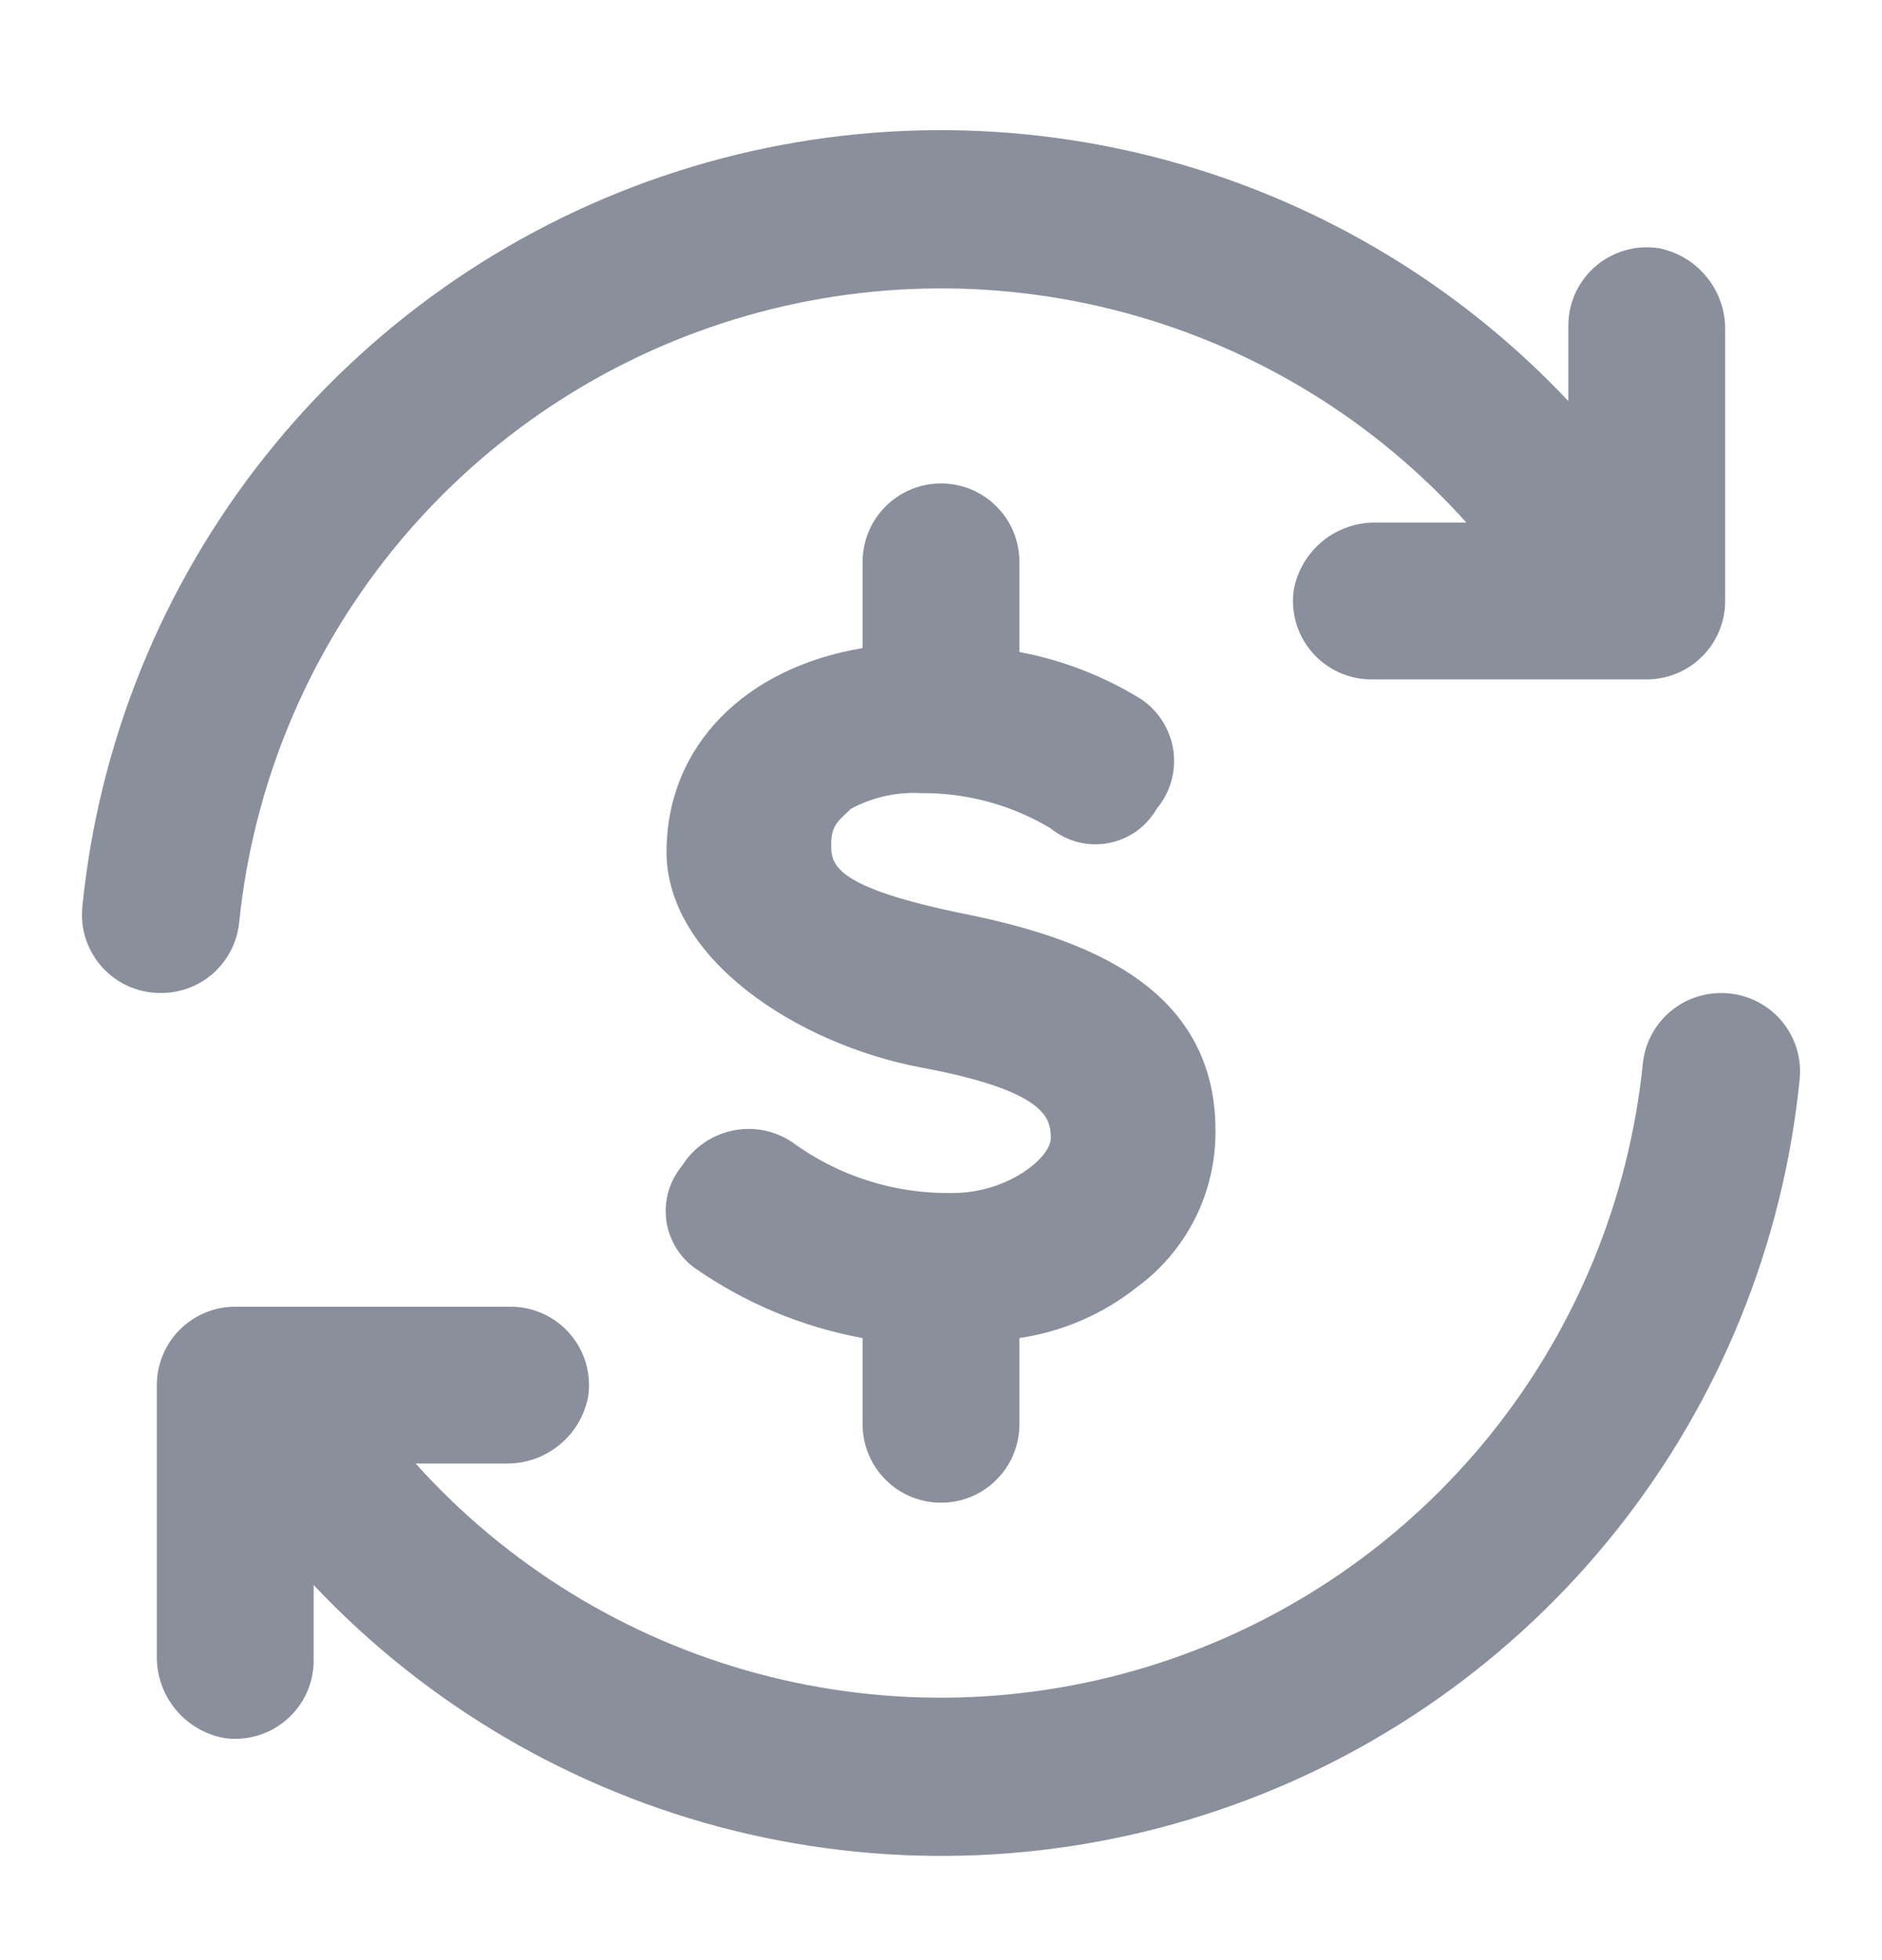<svg width="24" height="25" viewBox="0 0 24 25" fill="none" xmlns="http://www.w3.org/2000/svg">
<g clip-path="url(#clip0_11999_112173)">
<path d="M22 4.215V7.665C22 7.93 21.895 8.185 21.707 8.372C21.52 8.56 21.265 8.665 21 8.665H17.5C17.355 8.667 17.211 8.637 17.079 8.578C16.947 8.518 16.829 8.431 16.734 8.321C16.639 8.212 16.569 8.083 16.528 7.944C16.488 7.805 16.478 7.659 16.5 7.515C16.547 7.273 16.678 7.054 16.87 6.899C17.062 6.743 17.303 6.661 17.55 6.665H18.7C17.535 5.368 16.019 4.437 14.335 3.986C12.651 3.534 10.872 3.581 9.215 4.121C7.557 4.661 6.092 5.671 4.998 7.028C3.904 8.385 3.227 10.031 3.05 11.765C3.025 12.013 2.909 12.242 2.724 12.409C2.539 12.575 2.299 12.666 2.05 12.665C1.91 12.666 1.771 12.637 1.643 12.581C1.514 12.524 1.399 12.442 1.305 12.338C1.211 12.234 1.139 12.112 1.095 11.979C1.051 11.846 1.036 11.705 1.05 11.565C1.26 9.466 2.069 7.471 3.382 5.819C4.694 4.167 6.454 2.927 8.451 2.247C10.448 1.567 12.599 1.476 14.647 1.984C16.695 2.493 18.553 3.58 20 5.115V4.165C19.998 4.02 20.028 3.877 20.087 3.744C20.147 3.612 20.234 3.494 20.344 3.399C20.453 3.304 20.582 3.234 20.721 3.194C20.86 3.153 21.007 3.143 21.15 3.165C21.392 3.212 21.611 3.343 21.766 3.535C21.922 3.727 22.005 3.968 22 4.215Z" fill="#8A8F9C"/>
<path d="M2 21.116V17.666C2 17.401 2.106 17.146 2.293 16.959C2.481 16.771 2.735 16.666 3 16.666H6.5C6.645 16.664 6.789 16.694 6.921 16.754C7.053 16.813 7.171 16.9 7.266 17.01C7.361 17.119 7.431 17.248 7.472 17.387C7.512 17.526 7.522 17.673 7.5 17.816C7.453 18.059 7.322 18.277 7.13 18.432C6.938 18.588 6.697 18.671 6.45 18.666H5.3C6.465 19.963 7.981 20.894 9.665 21.346C11.349 21.797 13.128 21.75 14.785 21.21C16.443 20.67 17.908 19.66 19.002 18.303C20.096 16.946 20.773 15.3 20.95 13.566C20.975 13.319 21.091 13.089 21.276 12.923C21.461 12.756 21.701 12.665 21.95 12.666C22.09 12.665 22.229 12.694 22.357 12.751C22.486 12.807 22.601 12.89 22.695 12.993C22.789 13.097 22.861 13.22 22.905 13.353C22.949 13.486 22.964 13.627 22.95 13.766C22.74 15.866 21.931 17.86 20.619 19.512C19.306 21.165 17.547 22.405 15.549 23.084C13.552 23.764 11.401 23.855 9.353 23.347C7.306 22.838 5.447 21.751 4 20.216V21.166C4.002 21.311 3.972 21.455 3.913 21.587C3.853 21.719 3.766 21.837 3.656 21.932C3.547 22.027 3.418 22.097 3.279 22.138C3.14 22.178 2.994 22.188 2.85 22.166C2.608 22.119 2.389 21.988 2.234 21.796C2.078 21.604 1.996 21.363 2 21.116Z" fill="#8A8F9C"/>
<path d="M12.35 11.666C10.6 11.316 10.6 11.016 10.6 10.766C10.6 10.516 10.7 10.466 10.85 10.316C11.126 10.168 11.438 10.098 11.75 10.116C12.331 10.111 12.902 10.267 13.4 10.566C13.502 10.649 13.62 10.708 13.746 10.741C13.873 10.773 14.005 10.777 14.133 10.754C14.262 10.73 14.383 10.678 14.49 10.603C14.597 10.527 14.685 10.429 14.75 10.316C14.836 10.214 14.899 10.095 14.936 9.966C14.973 9.838 14.982 9.703 14.963 9.571C14.944 9.439 14.897 9.313 14.826 9.2C14.755 9.087 14.661 8.99 14.55 8.916C14.075 8.623 13.55 8.419 13 8.316V7.166C13 6.901 12.895 6.646 12.707 6.459C12.52 6.271 12.266 6.166 12 6.166C11.735 6.166 11.481 6.271 11.293 6.459C11.106 6.646 11 6.901 11 7.166V8.266C9.5 8.516 8.5 9.516 8.5 10.866C8.5 12.216 10.15 13.316 11.75 13.616C13.35 13.916 13.4 14.266 13.4 14.516C13.4 14.766 12.85 15.216 12.15 15.216C11.414 15.23 10.694 15.002 10.1 14.566C9.989 14.492 9.864 14.441 9.733 14.416C9.602 14.391 9.468 14.393 9.337 14.421C9.207 14.449 9.083 14.503 8.974 14.579C8.864 14.655 8.771 14.753 8.7 14.866C8.622 14.96 8.563 15.069 8.527 15.186C8.492 15.303 8.481 15.427 8.495 15.548C8.509 15.67 8.548 15.788 8.609 15.894C8.67 16 8.752 16.093 8.85 16.166C9.494 16.617 10.227 16.925 11 17.066V18.166C11 18.431 11.106 18.686 11.293 18.873C11.481 19.061 11.735 19.166 12 19.166C12.266 19.166 12.52 19.061 12.707 18.873C12.895 18.686 13 18.431 13 18.166V17.066C13.549 16.985 14.066 16.761 14.5 16.416C14.814 16.186 15.068 15.884 15.242 15.537C15.416 15.189 15.504 14.805 15.5 14.416C15.5 12.566 13.8 11.966 12.35 11.666Z" fill="#8A8F9C"/>
</g>
<defs>
<clipPath id="clip0_11999_112173">
<rect width="24" height="24" fill="white" transform="translate(0 0.666)"/>
</clipPath>
</defs>
</svg>
